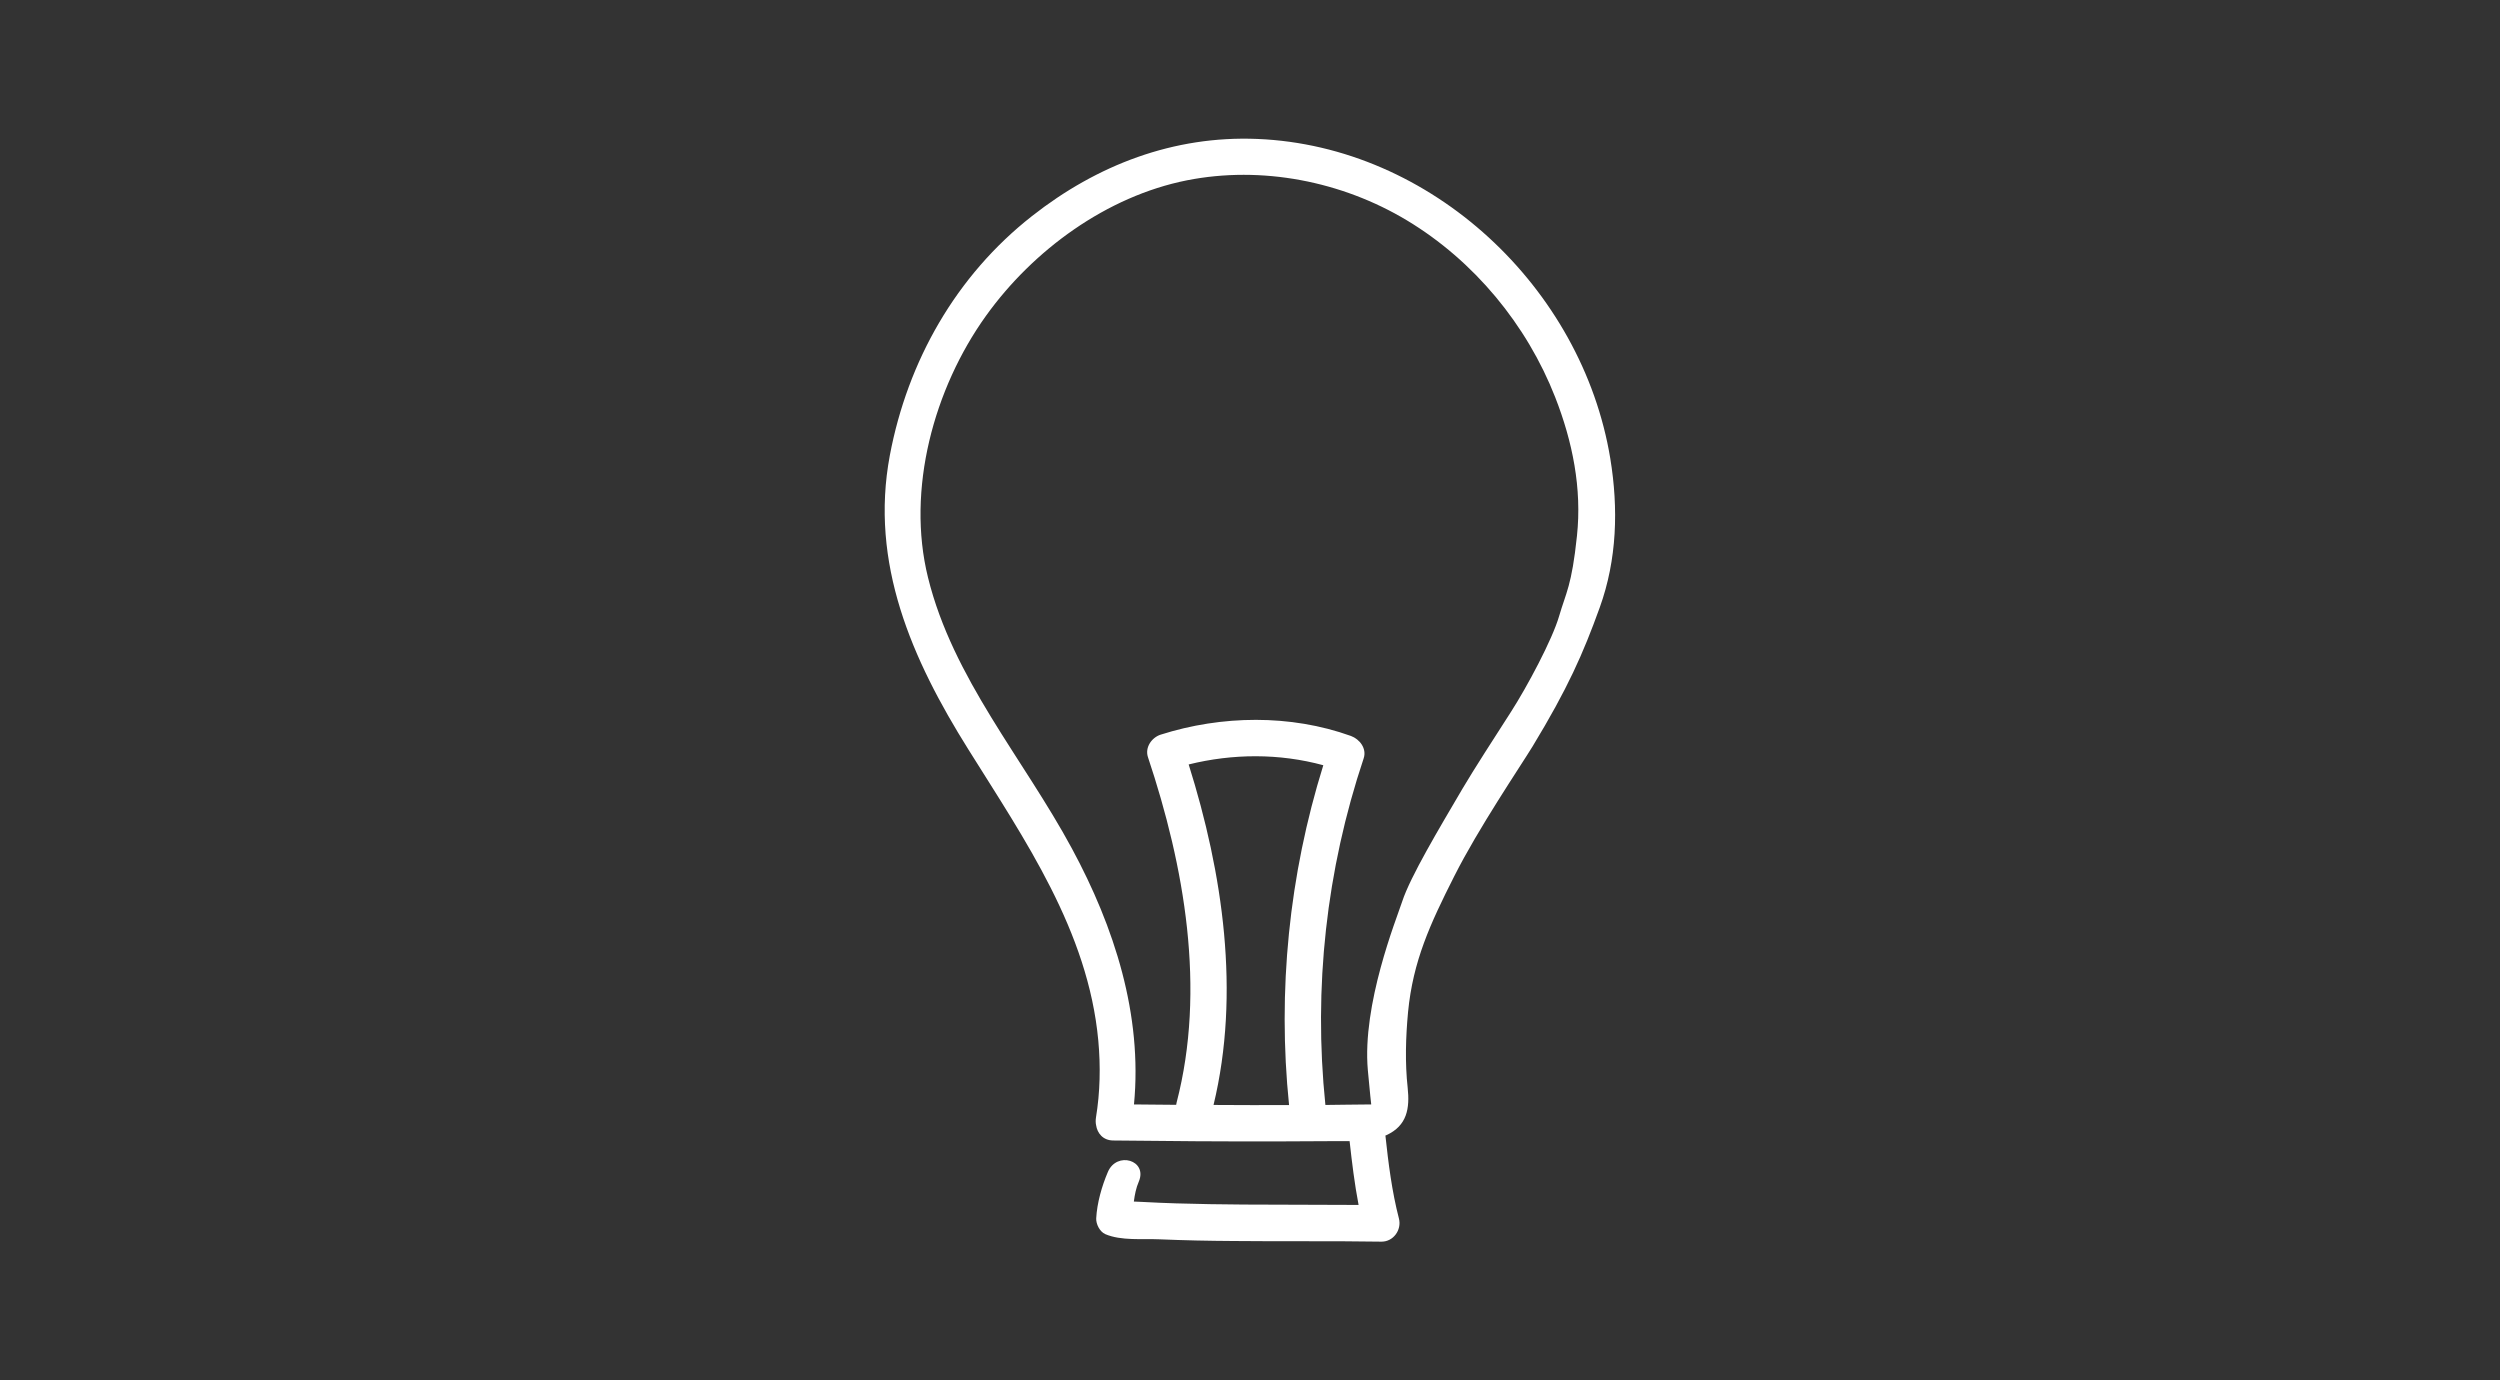 <?xml version="1.0" encoding="utf-8"?>
<!-- Generator: Adobe Illustrator 27.5.0, SVG Export Plug-In . SVG Version: 6.00 Build 0)  -->
<svg version="1.1" id="Icon" xmlns="http://www.w3.org/2000/svg" xmlns:xlink="http://www.w3.org/1999/xlink" x="0px" y="0px"
	 viewBox="0 0 1920 1060" style="enable-background:new 0 0 1920 1060;" xml:space="preserve">
<rect x="0" y="0" width="1920" height="1060" fill="#333333" stroke="none"/>
<style type="text/css">
	.st0{fill:#FFFFFF;}
</style>
<path class="st0" d="M1236.7,352.1c-21.6-131.1-137.3-240-271.2-245.4c-64.1-2.6-122.9,19.9-173,59.3
	c-58.2,45.7-95.4,111.2-109.1,183.7c-15.6,82.9,17,156.7,60.2,225.7c43.5,69.6,92.1,139.6,99.9,223.8c1.8,19.7,1.4,39.6-1.8,59.1
	c-0.3,2.1-0.3,4,0.1,5.8c0.9,6.2,5.3,11.8,13.3,11.8c42.3,0.5,84.6,0.8,127,0.7c13.8,0,27.6-0.1,41.4-0.2c4.2,0,8.6,0,13,0
	c1.8,16.3,3.8,32.8,6.9,49c-29.5-0.2-59-0.1-88.4-0.3c-17.2-0.1-34.4-0.4-51.6-0.9c-8.6-0.3-17.2-0.6-25.8-1.1
	c-2.3-0.1-4.5-0.2-6.8-0.3c0.7-5.3,1.7-10.5,3.8-15.3c7-16.5-17-23.6-23.8-7.3c-4.6,10.8-8.3,23.8-8.9,35.5
	c-0.2,4.4,2.7,10.2,6.9,12.1c12.3,5.3,28.6,3.4,41.7,4c18.9,0.8,37.8,1.2,56.8,1.3c37.9,0.4,75.8-0.1,113.6,0.5
	c9.2,0.1,15.7-9,13.5-17.7c-5.4-20.8-8.1-42.4-10.4-63.8c0.3-0.1,0.6-0.2,0.8-0.3c15.9-7.3,18-20.6,16.3-36.4
	c-2.1-19.2-1.5-39,0.3-58.2c3.8-39.1,16.9-67.5,35.5-104.3c18.6-36.9,50.3-83.6,60.1-99.6c27-44.5,38.8-71.2,51.6-106.7
	C1241.9,429.7,1243,390.5,1236.7,352.1z M932,848.6c20.7-85.9,7.2-177.9-19.1-261.5c33.9-8.4,69.6-8.6,103.4,0.6
	C990,672,981,761,990,848.7C970.7,848.8,951.4,848.7,932,848.6z M1211.1,411.6c-4,38.3-8.4,43.4-13.7,61.6
	c-5.3,18.2-24.7,54.4-36.9,73.4c-12.2,19-28.7,44.5-37.3,59.1c-18,30.7-40,67.4-46.3,86.6c-4.6,13.9-30.9,79.1-26.4,129.6
	c1.6,17.9,2.6,26.3,2.6,26.3s-15.3,0.1-19.2,0.2c-5.3,0.1-10.7,0.1-16,0.2c-9.3-90,0.7-180.4,29.4-266.2c2.5-7.5-3-14.7-9.8-17.2
	c-46.5-16.7-99.3-15.9-146.1-1c-6.9,2.2-12.2,9.8-9.8,17.2c28.1,84.1,44.7,178.2,22,265.5c-0.1,0.5-0.2,1.1-0.3,1.6
	c-10.8-0.1-21.6-0.2-32.4-0.3c6.6-68.8-15-136.1-47.7-196.6C786,582.6,731.8,521,712.7,443.5c-16.7-67.5,4.5-145.1,44.5-200.9
	c36.3-50.6,92.7-91.8,154.3-104.1c57.5-11.4,119.1,0.7,169.1,30.8c51.5,31,92,80.1,113.8,135.8
	C1207.7,339.1,1215,375.1,1211.1,411.6z"/>
</svg>

